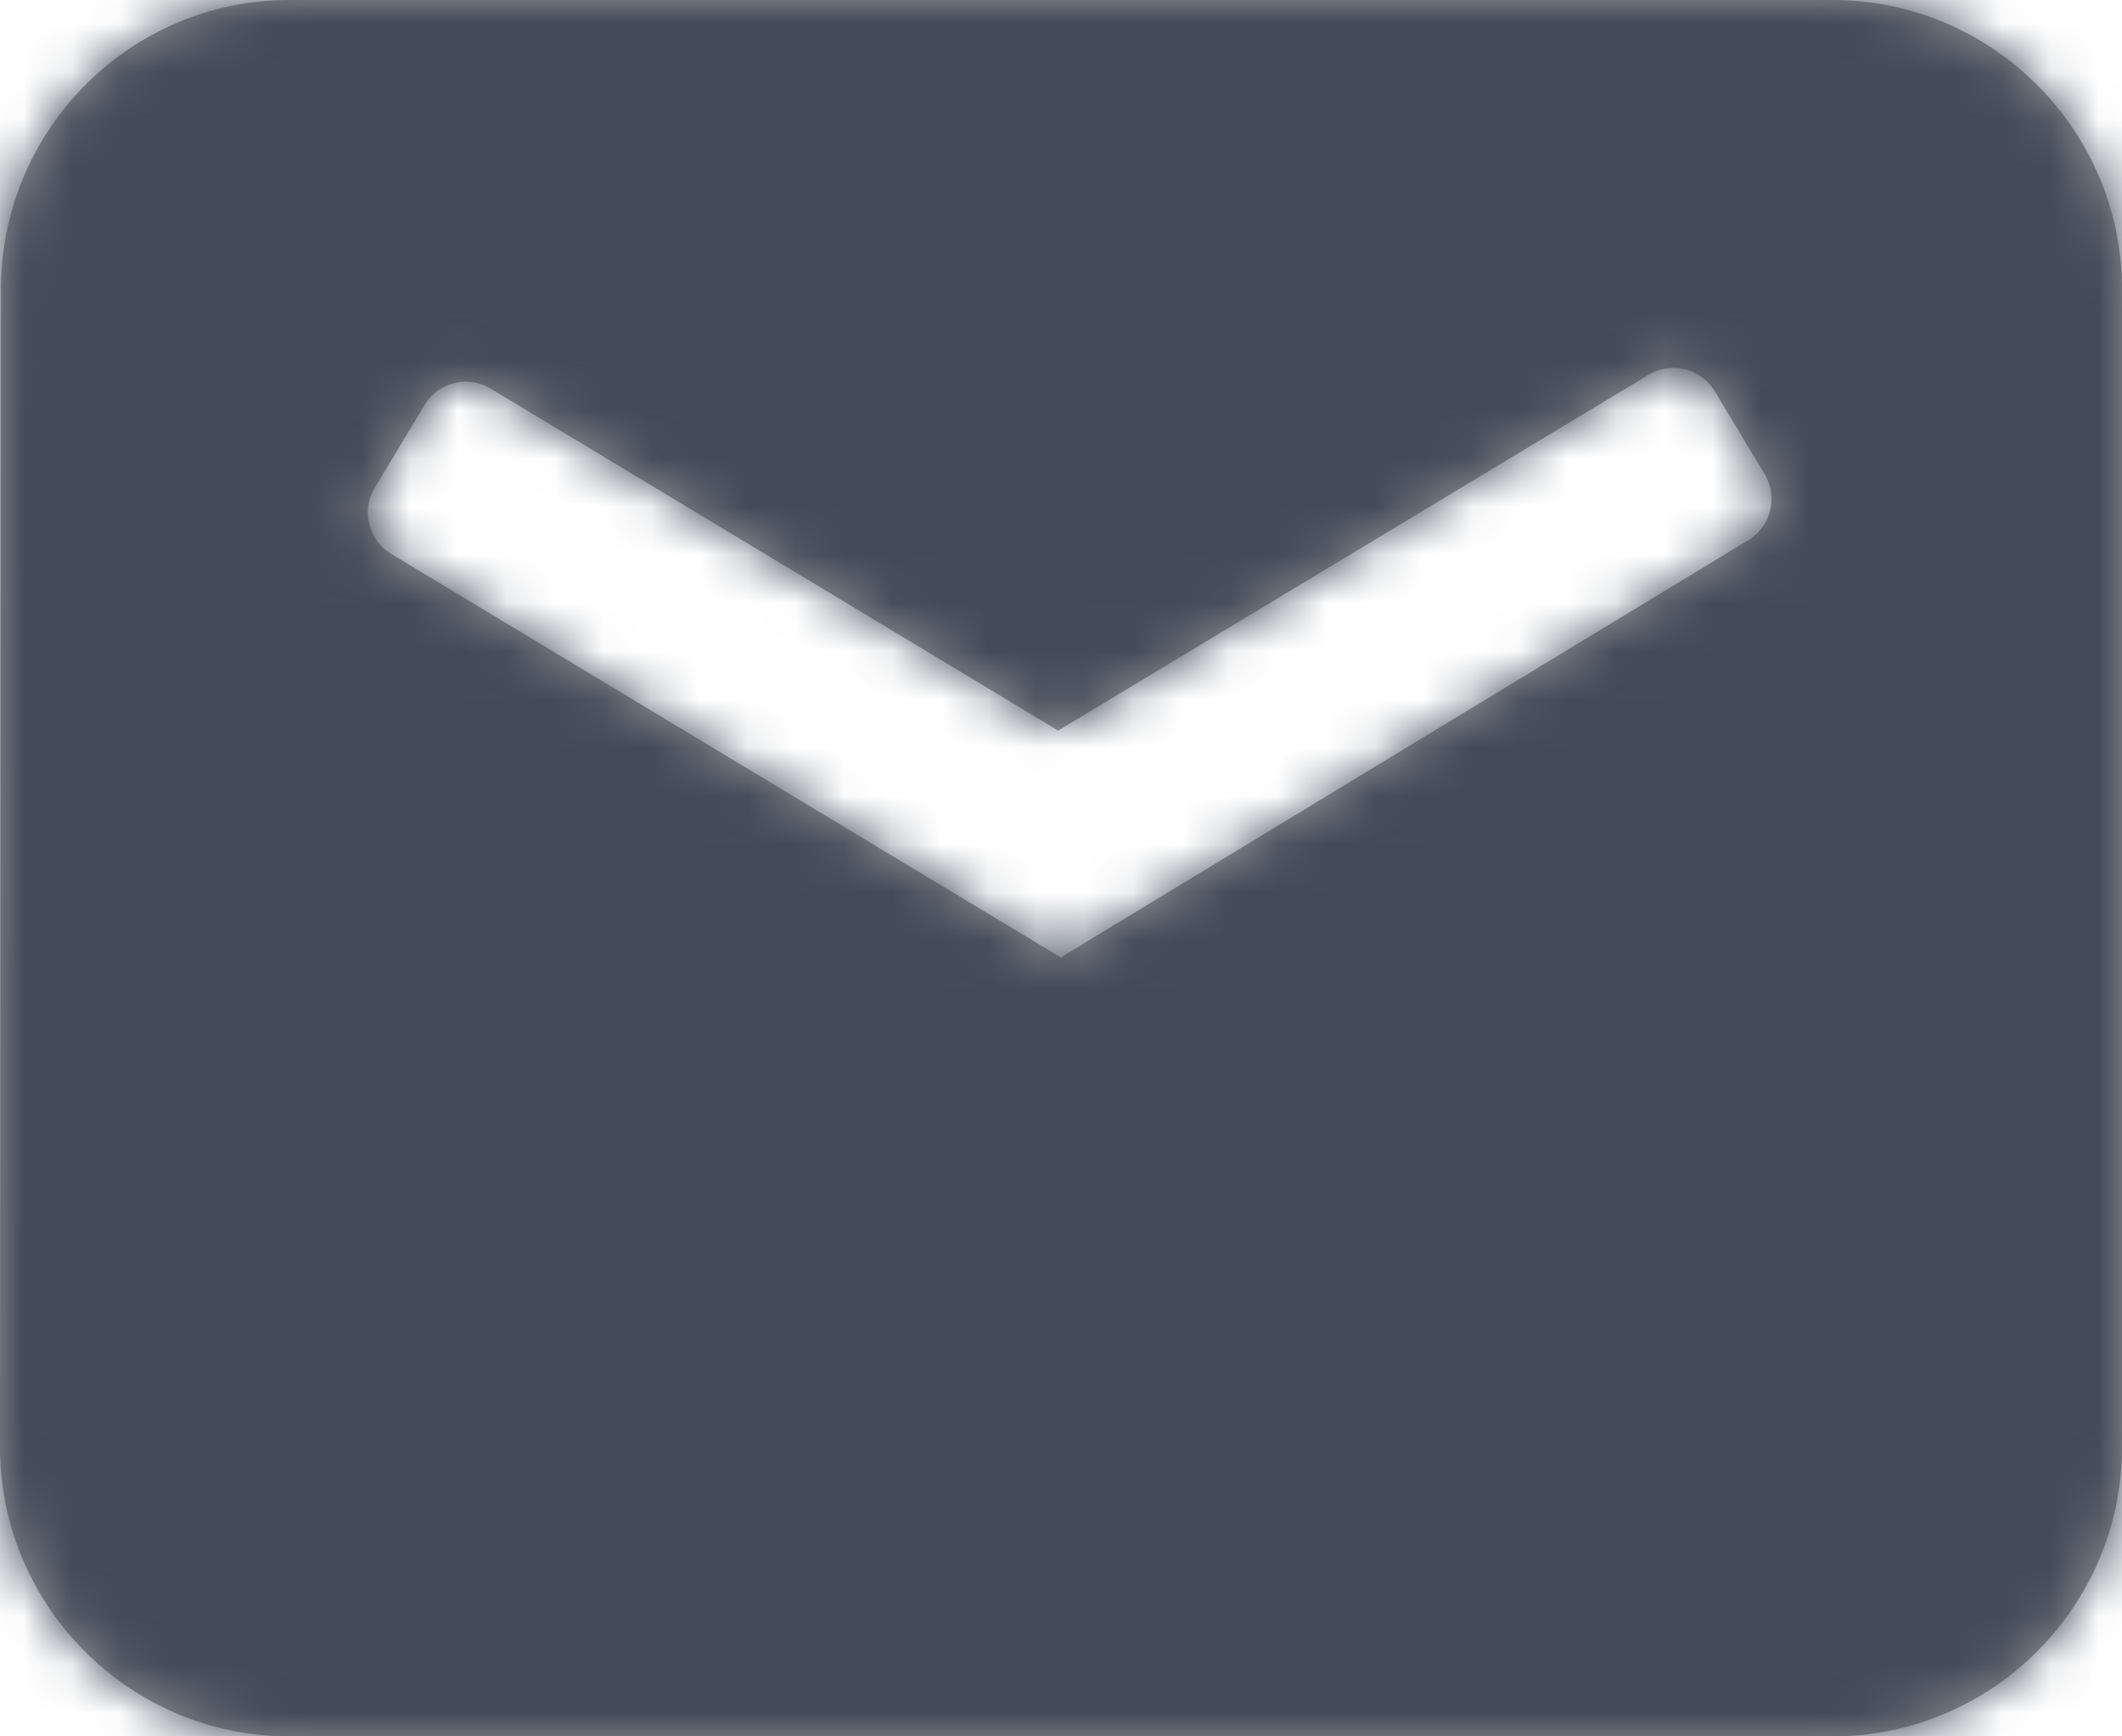 <svg xmlns="http://www.w3.org/2000/svg" xmlns:xlink="http://www.w3.org/1999/xlink" viewBox="0 0 44 36"><defs><filter id="a" color-interpolation-filters="auto"><feColorMatrix in="SourceGraphic" values="0 0 0 0 0 0 0 0 0 0.318 0 0 0 0 0.294 0 0 0 1 0"/></filter><path id="b" d="M40 6c3.305 0 6 2.695 6 6v24c0 3.305-2.695 6-6 6H8c-3.305 0-6-2.695-6-6.002L2.02 12c0-3.305 2.676-6 5.98-6h32zm-3.817 7.771l-12.242 7.376-11.765-7.089a1 1 0 0 0-1.307.244l-.066.097-1.032 1.713a1 1 0 0 0 .34 1.372l13.896 8.373.013-.022 14.232-8.637a1 1 0 0 0 .337-1.37l-1.033-1.716a1 1 0 0 0-1.373-.34z"/></defs><g fill="none" fill-rule="evenodd" filter="url(#a)" transform="translate(-2 -6)"><mask id="c" fill="#fff"><use xlink:href="#b"/></mask><use fill="#979797" fill-rule="nonzero" xlink:href="#b"/><g fill="#424B5A" mask="url(#c)"><path d="M0 0h48v48H0z"/></g></g></svg>